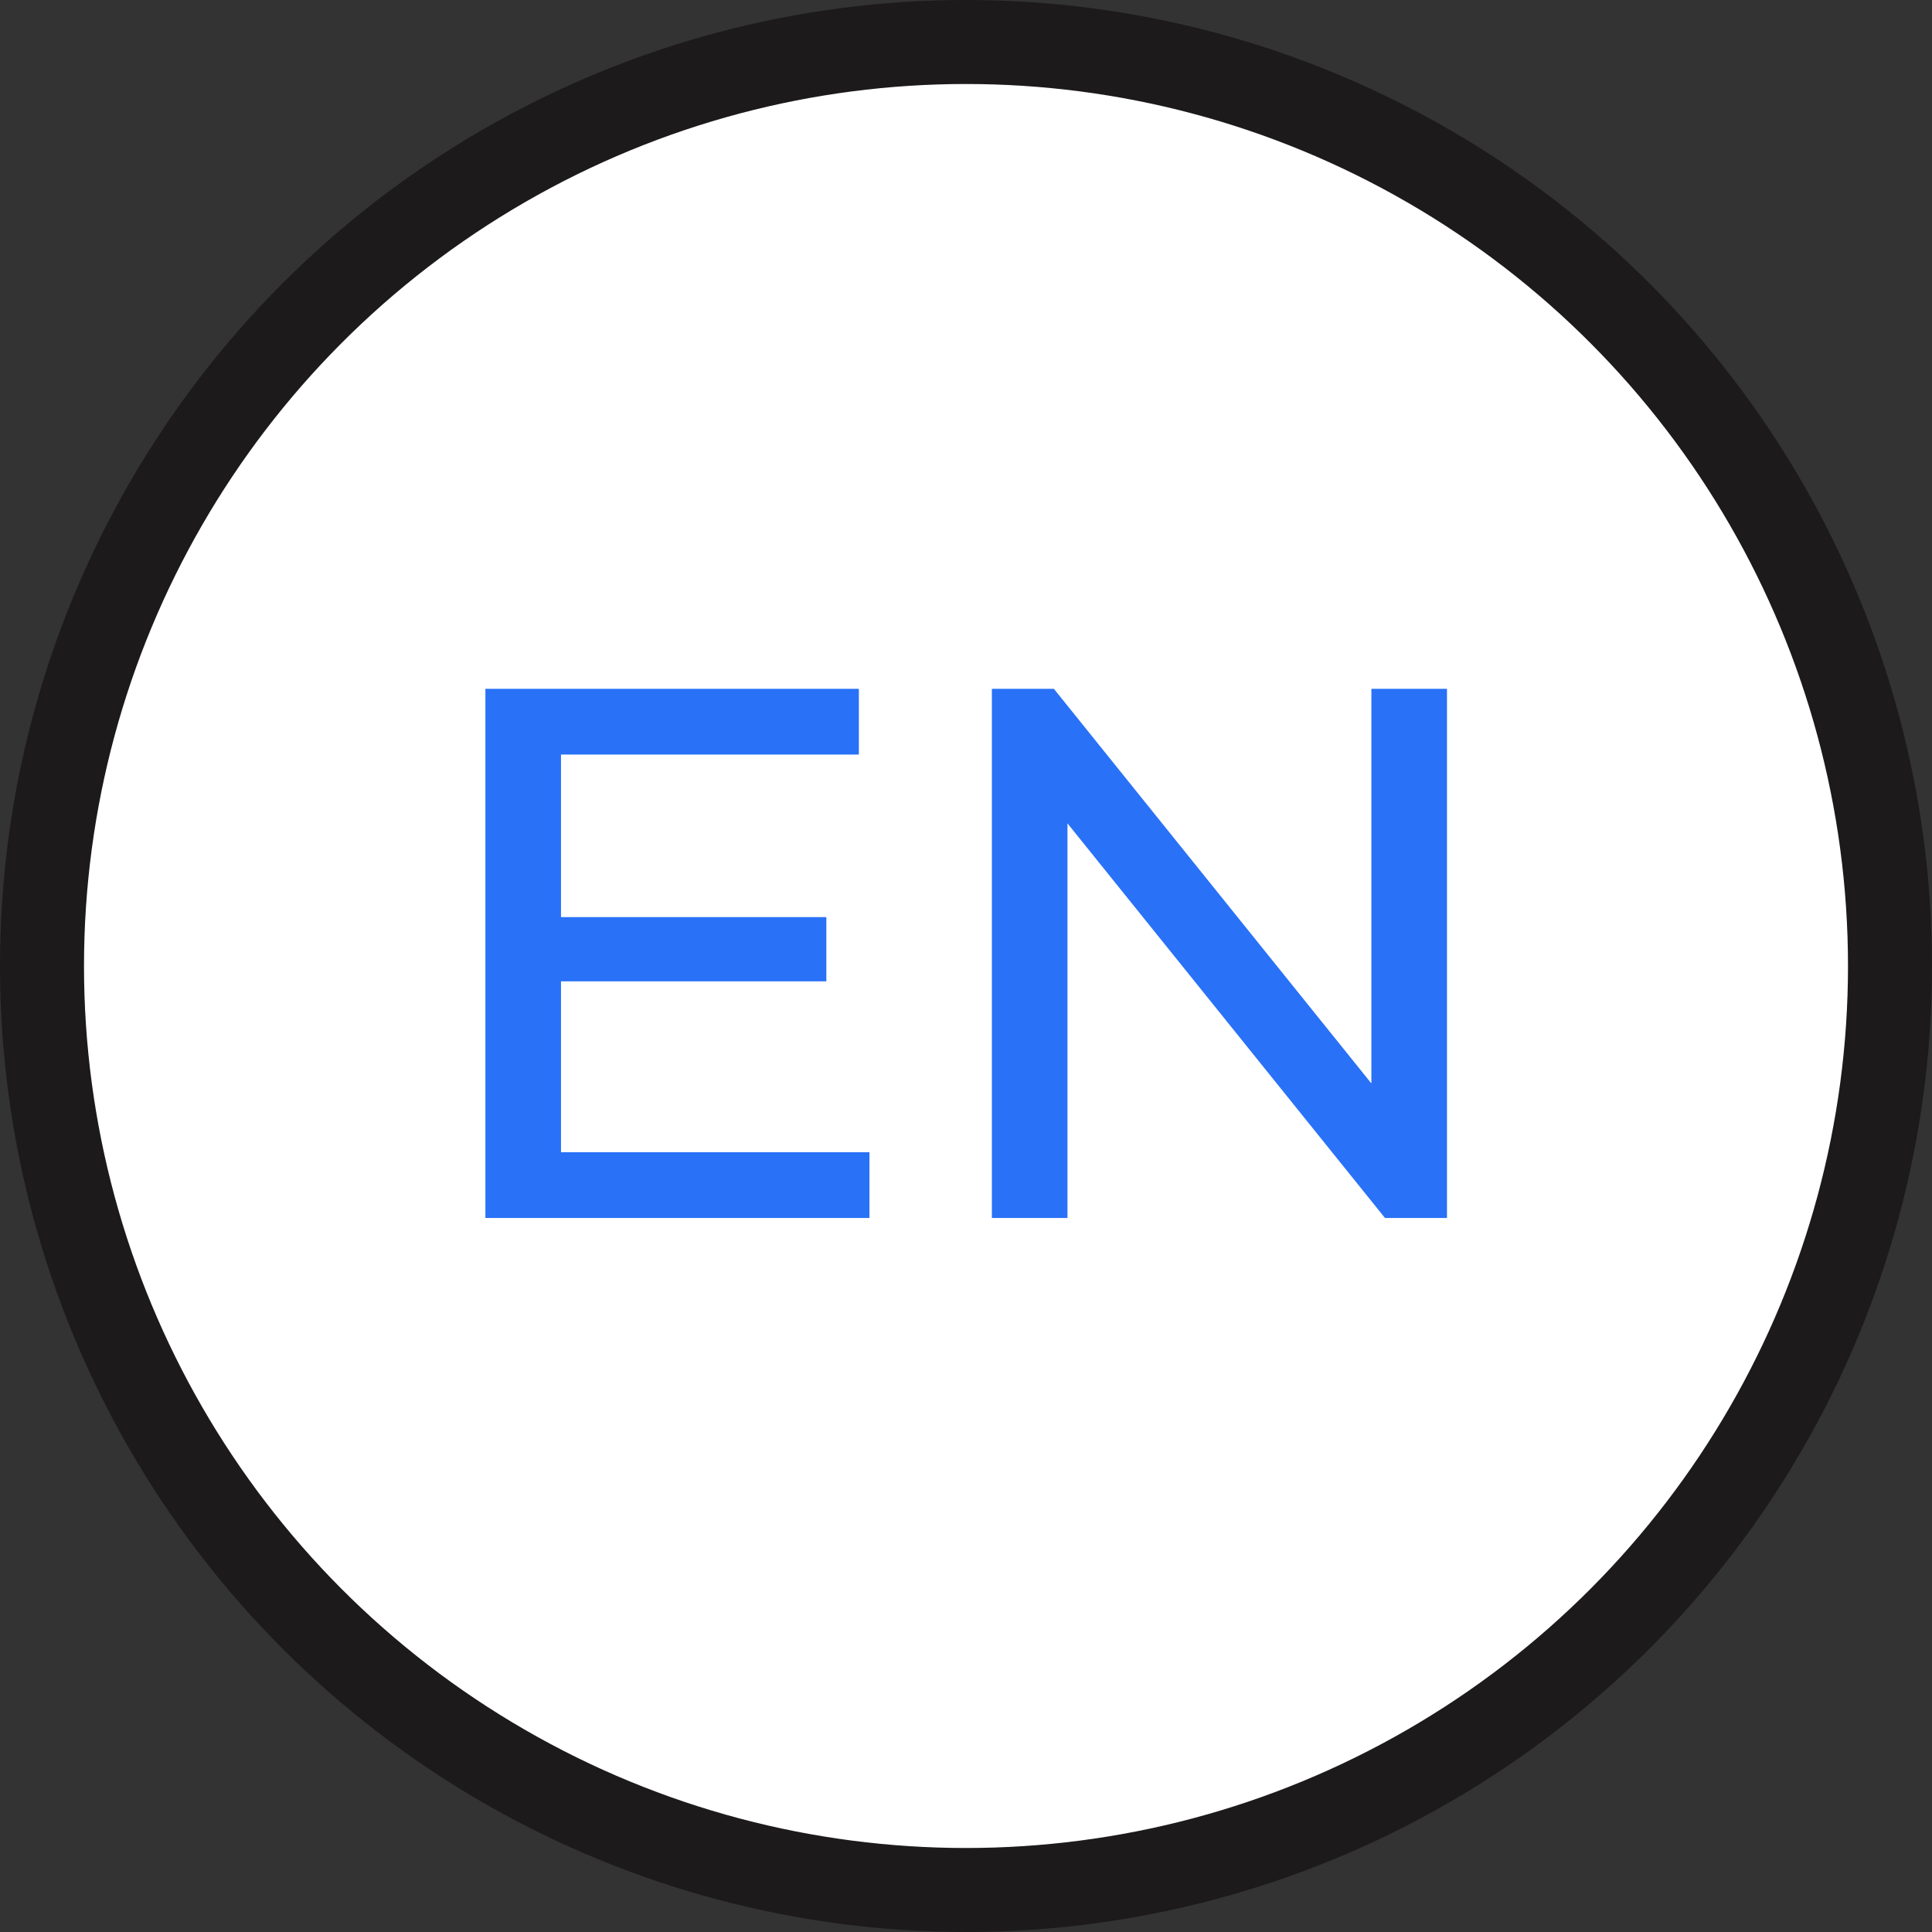 <?xml version="1.0" encoding="UTF-8"?> <svg xmlns="http://www.w3.org/2000/svg" width="46" height="46" viewBox="0 0 46 46" fill="none"><rect x="0" y="0" width="46" height="46" fill="#333333" stroke="none"/><circle cx="23" cy="23" r="22" fill="white" stroke="#1C1A1B" stroke-width="2"></circle><path d="M20.701 27.434V29H11.557V16.4H20.449V17.966H13.357V21.836H19.675V23.366H13.357V27.434H20.701ZM34.452 16.4V29H32.976L25.416 19.604V29H23.616V16.4H25.092L32.652 25.796V16.4H34.452Z" fill="#2971F7"></path></svg> 